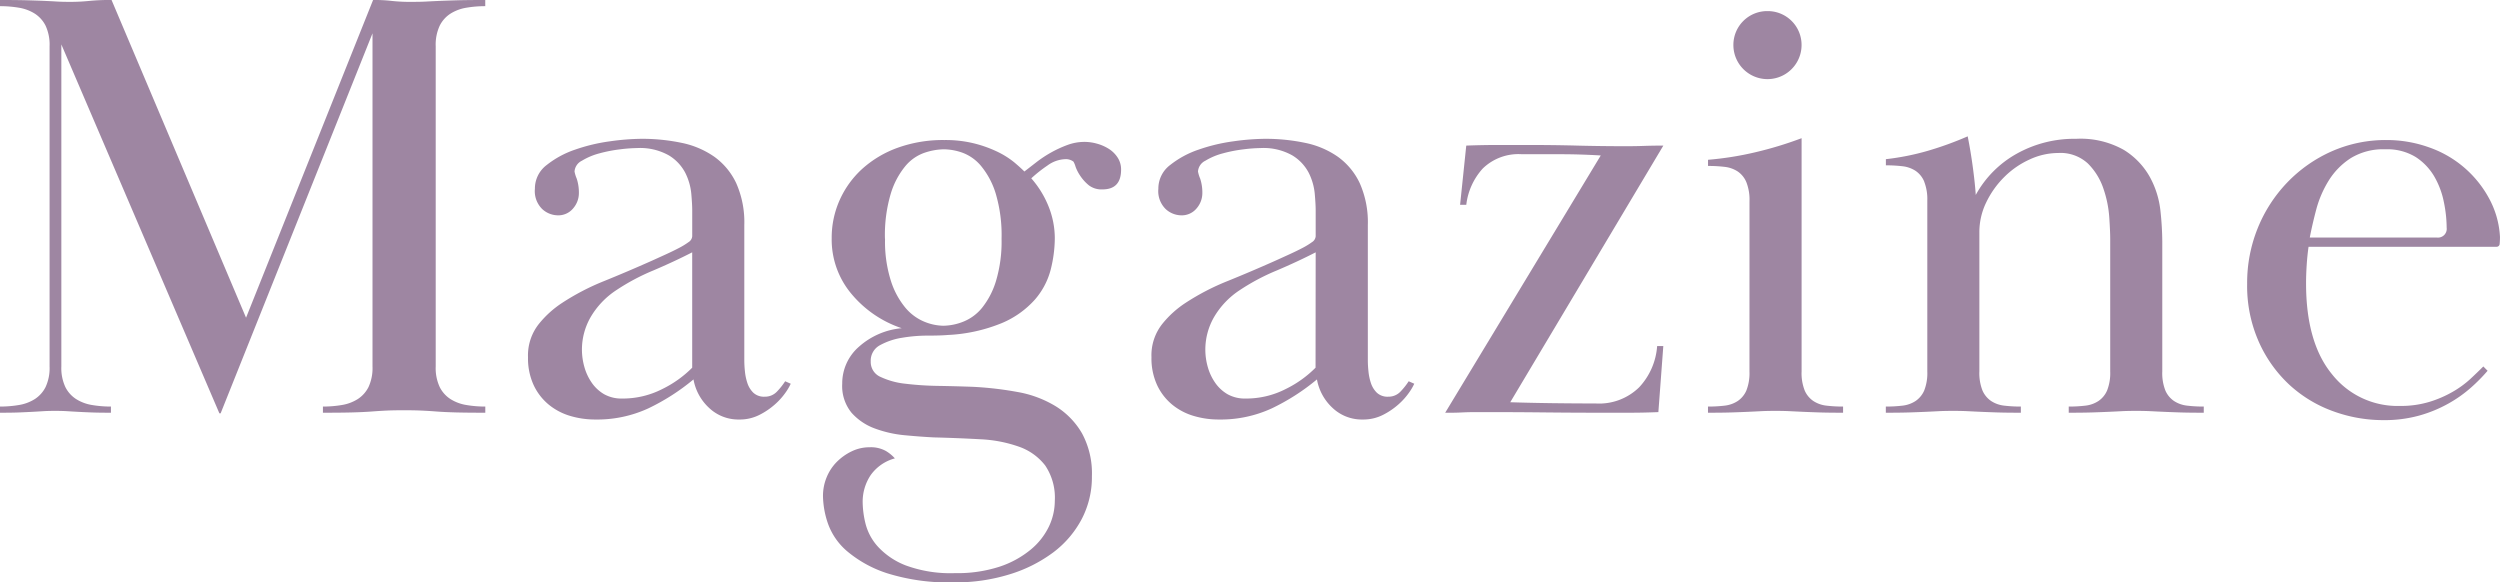 <svg xmlns="http://www.w3.org/2000/svg" xmlns:xlink="http://www.w3.org/1999/xlink" width="202.616" height="47.2" viewBox="0 0 202.616 47.2"><defs><clipPath id="a"><rect width="202.616" height="47.2" transform="translate(0 0)" fill="none"/></clipPath></defs><g transform="translate(0 0)"><g clip-path="url(#a)"><path d="M1.532,32.825a3.453,3.453,0,0,0,1.28-.475,2.491,2.491,0,0,0,.879-.975A3.63,3.63,0,0,0,4.018,29.7V3.75a3.633,3.633,0,0,0-.327-1.675A2.5,2.5,0,0,0,2.812,1.1,3.488,3.488,0,0,0,1.532.625,9.1,9.1,0,0,0,0,.5V0Q1.4,0,2.26.025t1.406.05q.552.025.955.05T5.575.15A15,15,0,0,0,7.232.075,16.792,16.792,0,0,1,9.041,0l10.9,25.75L30.237,0a11.811,11.811,0,0,1,1.507.075A13.945,13.945,0,0,0,33.451.15c.435,0,.8-.008,1.1-.025s.645-.033,1.03-.05.862-.033,1.431-.05S38.356,0,39.328,0V.5A9.078,9.078,0,0,0,37.8.625a3.48,3.48,0,0,0-1.281.475,2.483,2.483,0,0,0-.879.975,3.632,3.632,0,0,0-.327,1.675V29.7a3.63,3.63,0,0,0,.327,1.675,2.476,2.476,0,0,0,.879.975,3.445,3.445,0,0,0,1.281.475,9.078,9.078,0,0,0,1.532.125v.5q-1.507,0-2.411-.025c-.6-.017-1.122-.041-1.557-.075s-.847-.058-1.23-.075-.847-.025-1.382-.025q-.855,0-1.406.025c-.37.017-.771.042-1.206.075s-.955.058-1.557.075-1.406.025-2.411.025v-.5a9.078,9.078,0,0,0,1.532-.125,3.451,3.451,0,0,0,1.281-.475,2.5,2.5,0,0,0,.879-.975,3.644,3.644,0,0,0,.326-1.675V2.7L17.881,33.5h-.1L4.972,3.6V29.7A3.63,3.63,0,0,0,5.3,31.375a2.469,2.469,0,0,0,.879.975,3.432,3.432,0,0,0,1.281.475,9.057,9.057,0,0,0,1.531.125v.5q-1.005,0-1.632-.025c-.419-.017-.778-.033-1.08-.05s-.586-.033-.853-.05S4.838,33.3,4.47,33.3s-.687.008-.955.025-.552.034-.853.05-.653.033-1.055.05S.669,33.45,0,33.45v-.5a9.1,9.1,0,0,0,1.532-.125" fill="#9e86a2"/><path d="M51.633,12a12.186,12.186,0,0,0-1.355.1,11.55,11.55,0,0,0-1.683.325,5.331,5.331,0,0,0-1.431.6,1.053,1.053,0,0,0-.6.875,2.7,2.7,0,0,0,.176.575,3.616,3.616,0,0,1,.176,1.225,1.891,1.891,0,0,1-.453,1.175,1.559,1.559,0,0,1-1.305.575,1.893,1.893,0,0,1-1.206-.5,2.029,2.029,0,0,1-.6-1.65,2.387,2.387,0,0,1,.954-1.925,7.651,7.651,0,0,1,2.311-1.25,14.383,14.383,0,0,1,2.838-.675,19.438,19.438,0,0,1,2.536-.2,15.626,15.626,0,0,1,3.24.325A7.115,7.115,0,0,1,57.887,12.7a5.523,5.523,0,0,1,1.783,2.15,7.8,7.8,0,0,1,.653,3.4V29.2a8.657,8.657,0,0,0,.051.9,4.354,4.354,0,0,0,.2.95,1.937,1.937,0,0,0,.477.775,1.261,1.261,0,0,0,.93.325,1.325,1.325,0,0,0,1-.425,5.449,5.449,0,0,0,.653-.825l.452.2a4.312,4.312,0,0,1-.426.725,5.475,5.475,0,0,1-.855.95,5.863,5.863,0,0,1-1.256.85A3.509,3.509,0,0,1,59.921,34a3.448,3.448,0,0,1-2.461-.95,4.125,4.125,0,0,1-1.255-2.3,17.509,17.509,0,0,1-3.667,2.35,9.891,9.891,0,0,1-4.27.9,7.081,7.081,0,0,1-2.084-.3,4.957,4.957,0,0,1-1.733-.925A4.541,4.541,0,0,1,43.246,31.2a5.179,5.179,0,0,1-.453-2.25,4.088,4.088,0,0,1,.905-2.725,8.1,8.1,0,0,1,1.858-1.675,19.364,19.364,0,0,1,3.415-1.775Q50.88,22,52.789,21.15c.368-.166.753-.342,1.155-.525s.762-.358,1.08-.525a5.856,5.856,0,0,0,.778-.475.616.616,0,0,0,.3-.475v-2.1q0-.5-.075-1.35a4.785,4.785,0,0,0-.478-1.675A3.59,3.59,0,0,0,54.22,12.6a4.748,4.748,0,0,0-2.587-.6M56.1,20.45q-1.458.75-3.164,1.475A17.39,17.39,0,0,0,49.976,23.5a6.6,6.6,0,0,0-2.135,2.25,5.291,5.291,0,0,0-.677,2.55,5.192,5.192,0,0,0,.2,1.45,4.225,4.225,0,0,0,.6,1.275,3.137,3.137,0,0,0,1,.925,2.863,2.863,0,0,0,1.457.35,7.032,7.032,0,0,0,3.265-.775A8.926,8.926,0,0,0,56.1,29.8Z" fill="#9e86a2"/><path d="M83.579,14.45A7.875,7.875,0,0,1,85.01,16.8a6.953,6.953,0,0,1,.478,2.5,10.64,10.64,0,0,1-.326,2.525,5.984,5.984,0,0,1-1.282,2.45,7.458,7.458,0,0,1-2.662,1.9,13.137,13.137,0,0,1-4.42.975q-.553.05-1.607.05a12.472,12.472,0,0,0-2.084.175,5.473,5.473,0,0,0-1.783.6A1.417,1.417,0,0,0,70.57,29.3a1.314,1.314,0,0,0,.8,1.25,6.252,6.252,0,0,0,2.009.55,25,25,0,0,0,2.662.175q1.458.026,2.814.075a27.594,27.594,0,0,1,3.641.425,8.863,8.863,0,0,1,3.064,1.15,6.268,6.268,0,0,1,2.135,2.2,6.811,6.811,0,0,1,.8,3.475,7.34,7.34,0,0,1-.829,3.475,8.105,8.105,0,0,1-2.31,2.7,11.551,11.551,0,0,1-3.541,1.775,14.791,14.791,0,0,1-4.47.65,16.753,16.753,0,0,1-5.4-.725A9.634,9.634,0,0,1,68.686,44.7,5.262,5.262,0,0,1,67.1,42.425a7.17,7.17,0,0,1-.4-2.225,3.946,3.946,0,0,1,.3-1.525,3.8,3.8,0,0,1,.829-1.25,4.383,4.383,0,0,1,1.205-.85,3.273,3.273,0,0,1,1.432-.325,2.5,2.5,0,0,1,1.331.3,3.088,3.088,0,0,1,.729.6A3.525,3.525,0,0,0,70.57,38.5a3.868,3.868,0,0,0-.653,2.25,7.63,7.63,0,0,0,.226,1.675A4.37,4.37,0,0,0,71.148,44.3a6.01,6.01,0,0,0,2.26,1.525,10.467,10.467,0,0,0,3.993.625,11.033,11.033,0,0,0,3.616-.525,7.83,7.83,0,0,0,2.512-1.375,5.535,5.535,0,0,0,1.481-1.875,4.86,4.86,0,0,0,.478-2.075,4.665,4.665,0,0,0-.779-2.875A4.6,4.6,0,0,0,82.575,36.2a10.83,10.83,0,0,0-3.14-.6q-1.783-.1-3.742-.15-1.055-.051-2.361-.175a9.474,9.474,0,0,1-2.435-.55,4.662,4.662,0,0,1-1.884-1.275,3.415,3.415,0,0,1-.754-2.35,3.935,3.935,0,0,1,1.357-3,6.006,6.006,0,0,1,3.465-1.5,9.011,9.011,0,0,1-4.068-2.775A6.837,6.837,0,0,1,67.406,19.3a7.453,7.453,0,0,1,.653-3.1,7.608,7.608,0,0,1,1.833-2.525,8.684,8.684,0,0,1,2.863-1.7,10.822,10.822,0,0,1,3.792-.625,9.6,9.6,0,0,1,2.511.3,9.8,9.8,0,0,1,1.884.7,6.863,6.863,0,0,1,1.281.825c.334.284.6.525.8.725l1-.775a9.647,9.647,0,0,1,1.18-.775,9.3,9.3,0,0,1,1.306-.6A3.979,3.979,0,0,1,87.9,11.5a3.751,3.751,0,0,1,1.029.15,3.545,3.545,0,0,1,.954.425,2.358,2.358,0,0,1,.7.7,1.752,1.752,0,0,1,.277.975q0,1.6-1.507,1.6a1.686,1.686,0,0,1-1.105-.331,3.455,3.455,0,0,1-.678-.741,3.342,3.342,0,0,1-.4-.765A1.766,1.766,0,0,0,87,13.1a1.007,1.007,0,0,0-.654-.2,2.588,2.588,0,0,0-1.456.517,11.13,11.13,0,0,0-1.306,1.033m-11.854,4.9a10.5,10.5,0,0,0,.478,3.425,6.462,6.462,0,0,0,1.179,2.175,3.991,3.991,0,0,0,1.532,1.125,4.218,4.218,0,0,0,1.533.325,4.524,4.524,0,0,0,1.607-.325,3.752,3.752,0,0,0,1.531-1.125,6.454,6.454,0,0,0,1.131-2.175,11.112,11.112,0,0,0,.452-3.425,11.835,11.835,0,0,0-.477-3.675A6.47,6.47,0,0,0,79.51,13.45,3.582,3.582,0,0,0,78,12.375,4.677,4.677,0,0,0,76.5,12.1a5.128,5.128,0,0,0-1.556.275,3.515,3.515,0,0,0-1.558,1.075A6.435,6.435,0,0,0,72.2,15.675a11.743,11.743,0,0,0-.478,3.675" fill="#9e86a2"/><path d="M102.162,12a12.186,12.186,0,0,0-1.355.1,11.55,11.55,0,0,0-1.683.325,5.331,5.331,0,0,0-1.431.6,1.053,1.053,0,0,0-.6.875,2.7,2.7,0,0,0,.176.575,3.615,3.615,0,0,1,.176,1.225,1.891,1.891,0,0,1-.453,1.175,1.56,1.56,0,0,1-1.305.575,1.893,1.893,0,0,1-1.206-.5,2.029,2.029,0,0,1-.6-1.65,2.387,2.387,0,0,1,.954-1.925,7.65,7.65,0,0,1,2.311-1.25,14.383,14.383,0,0,1,2.838-.675,19.438,19.438,0,0,1,2.536-.2,15.626,15.626,0,0,1,3.24.325,7.115,7.115,0,0,1,2.662,1.125,5.523,5.523,0,0,1,1.783,2.15,7.8,7.8,0,0,1,.653,3.4V29.2a8.656,8.656,0,0,0,.051.9,4.354,4.354,0,0,0,.2.95,1.937,1.937,0,0,0,.477.775,1.261,1.261,0,0,0,.93.325,1.325,1.325,0,0,0,1-.425,5.449,5.449,0,0,0,.653-.825l.452.2a4.313,4.313,0,0,1-.426.725,5.475,5.475,0,0,1-.855.95,5.863,5.863,0,0,1-1.256.85A3.509,3.509,0,0,1,110.45,34a3.448,3.448,0,0,1-2.461-.95,4.125,4.125,0,0,1-1.255-2.3,17.509,17.509,0,0,1-3.667,2.35,9.891,9.891,0,0,1-4.27.9,7.081,7.081,0,0,1-2.084-.3,4.957,4.957,0,0,1-1.733-.925A4.541,4.541,0,0,1,93.775,31.2a5.179,5.179,0,0,1-.453-2.25,4.088,4.088,0,0,1,.9-2.725,8.1,8.1,0,0,1,1.858-1.675A19.364,19.364,0,0,1,99.5,22.775q1.91-.774,3.818-1.625c.368-.166.753-.342,1.155-.525s.762-.358,1.08-.525a5.857,5.857,0,0,0,.778-.475.616.616,0,0,0,.3-.475v-2.1q0-.5-.075-1.35a4.785,4.785,0,0,0-.478-1.675,3.59,3.59,0,0,0-1.331-1.425,4.748,4.748,0,0,0-2.587-.6m4.471,8.45q-1.458.75-3.164,1.475A17.391,17.391,0,0,0,100.5,23.5a6.6,6.6,0,0,0-2.135,2.25,5.291,5.291,0,0,0-.677,2.55,5.192,5.192,0,0,0,.2,1.45,4.225,4.225,0,0,0,.6,1.275,3.137,3.137,0,0,0,1,.925,2.863,2.863,0,0,0,1.457.35,7.032,7.032,0,0,0,3.265-.775,8.927,8.927,0,0,0,2.411-1.725Z" fill="#9e86a2"/><path d="M118.335,16.6l.5-4.8q1.307-.049,2.512-.05h2.461q2.109,0,4.018.05t4.019.05q.7,0,1.406-.025t1.557-.025L122.4,32.6q1.557.051,3.366.075t3.566.025a4.634,4.634,0,0,0,3.516-1.311,5.449,5.449,0,0,0,1.457-3.339h.5l-.4,5.35q-1.157.049-2.361.05h-2.36q-2.161,0-4.521-.025t-4.52-.025h-1.055c-.369,0-.721.009-1.055.025s-.628.025-.879.025h-.527L129.736,12.6q-1.707-.1-3.164-.1h-3.215a4.149,4.149,0,0,0-3.189,1.161,5.281,5.281,0,0,0-1.331,2.939Z" fill="#9e86a2"/><path d="M141.791,16.3a3.872,3.872,0,0,0-.251-1.525,1.962,1.962,0,0,0-.7-.875,2.421,2.421,0,0,0-1.055-.375,11.067,11.067,0,0,0-1.356-.075v-.5a25.946,25.946,0,0,0,3.792-.6,30.106,30.106,0,0,0,3.792-1.15V30.1a3.82,3.82,0,0,0,.252,1.55,1.965,1.965,0,0,0,.7.85,2.412,2.412,0,0,0,1.054.375,11.067,11.067,0,0,0,1.356.075v.5q-1.206,0-1.958-.025t-1.307-.05c-.368-.017-.719-.033-1.054-.05s-.721-.025-1.156-.025c-.468,0-.862.008-1.179.025s-.662.033-1.031.05-.8.033-1.305.05-1.156.025-1.959.025v-.5a11.067,11.067,0,0,0,1.356-.075,2.421,2.421,0,0,0,1.055-.375,1.979,1.979,0,0,0,.7-.85,3.839,3.839,0,0,0,.251-1.55ZM143.248.9a2.738,2.738,0,0,1,2.762,2.75,2.762,2.762,0,1,1-5.525,0A2.738,2.738,0,0,1,143.248.9" fill="#9e86a2"/><path d="M155.955,14.725a1.962,1.962,0,0,0-.7-.875,2.421,2.421,0,0,0-1.055-.375,11.067,11.067,0,0,0-1.356-.075v-.5a20.265,20.265,0,0,0,3.39-.675,27.011,27.011,0,0,0,3.24-1.175q.251,1.251.426,2.575t.227,2.175a8.493,8.493,0,0,1,3.29-3.325,9.566,9.566,0,0,1,4.847-1.225,7.136,7.136,0,0,1,3.867.9,6.024,6.024,0,0,1,2.109,2.2,7.3,7.3,0,0,1,.855,2.725,24.435,24.435,0,0,1,.15,2.525V30.1a3.819,3.819,0,0,0,.251,1.55,1.972,1.972,0,0,0,.7.85,2.426,2.426,0,0,0,1.055.375,11.066,11.066,0,0,0,1.356.075v.5q-1.2,0-1.959-.025t-1.3-.05q-.554-.024-1.055-.05c-.335-.017-.721-.025-1.155-.025-.47,0-.863.008-1.181.025s-.661.034-1.029.05-.8.034-1.307.05-1.154.025-1.958.025v-.5a11.067,11.067,0,0,0,1.356-.075,2.4,2.4,0,0,0,1.054-.376,1.972,1.972,0,0,0,.7-.852,3.834,3.834,0,0,0,.252-1.554V19.367q0-.6-.076-1.754a9.062,9.062,0,0,0-.476-2.331,5.212,5.212,0,0,0-1.256-2.03A3.266,3.266,0,0,0,166.8,12.4a5.534,5.534,0,0,0-2.311.527,6.981,6.981,0,0,0-2.059,1.428,7.411,7.411,0,0,0-1.457,2.055,5.492,5.492,0,0,0-.552,2.406V30.093a3.837,3.837,0,0,0,.251,1.554,1.979,1.979,0,0,0,.7.852,2.409,2.409,0,0,0,1.055.376,11.066,11.066,0,0,0,1.356.075v.5q-1.206,0-1.959-.025t-1.306-.05q-.553-.024-1.054-.05c-.335-.017-.721-.025-1.156-.025q-.7,0-1.18.025c-.319.017-.661.034-1.03.05s-.8.034-1.3.05-1.156.025-1.959.025v-.5a11.067,11.067,0,0,0,1.356-.075,2.421,2.421,0,0,0,1.055-.375,1.979,1.979,0,0,0,.7-.85,3.836,3.836,0,0,0,.251-1.55V16.25a3.876,3.876,0,0,0-.251-1.525" fill="#9e86a2"/><path d="M201.611,30.05a13.946,13.946,0,0,1-1.331,1.35,10.465,10.465,0,0,1-1.833,1.3,10.768,10.768,0,0,1-2.36.975,10.546,10.546,0,0,1-2.913.375,11.837,11.837,0,0,1-4.094-.725,10.492,10.492,0,0,1-3.517-2.125,10.647,10.647,0,0,1-2.485-3.475A11.17,11.17,0,0,1,182.123,23a11.817,11.817,0,0,1,.854-4.5,11.618,11.618,0,0,1,2.386-3.7,11.4,11.4,0,0,1,3.591-2.525,10.8,10.8,0,0,1,4.471-.925,10.13,10.13,0,0,1,3.389.575,8.815,8.815,0,0,1,4.9,4.125,7.32,7.32,0,0,1,.9,3.15c0,.2-.009.384-.025.55a.248.248,0,0,1-.277.25H187.1q-.1.7-.151,1.48c-.034.52-.051,1.013-.051,1.482q0,4.818,2.111,7.379a6.761,6.761,0,0,0,5.474,2.559,8.037,8.037,0,0,0,2.411-.33,9.105,9.105,0,0,0,1.883-.813,8.01,8.01,0,0,0,1.432-1.041q.6-.558,1.055-1.016Zm-4.118-10.8a.709.709,0,0,0,.8-.8,10.5,10.5,0,0,0-.227-2.075,6.731,6.731,0,0,0-.778-2.075,4.7,4.7,0,0,0-1.507-1.575,4.421,4.421,0,0,0-2.461-.625,5.027,5.027,0,0,0-2.812.725,5.806,5.806,0,0,0-1.784,1.825,8.692,8.692,0,0,0-1,2.325Q187.4,18.2,187.2,19.25Z" fill="#9e86a2"/></g></g></svg>